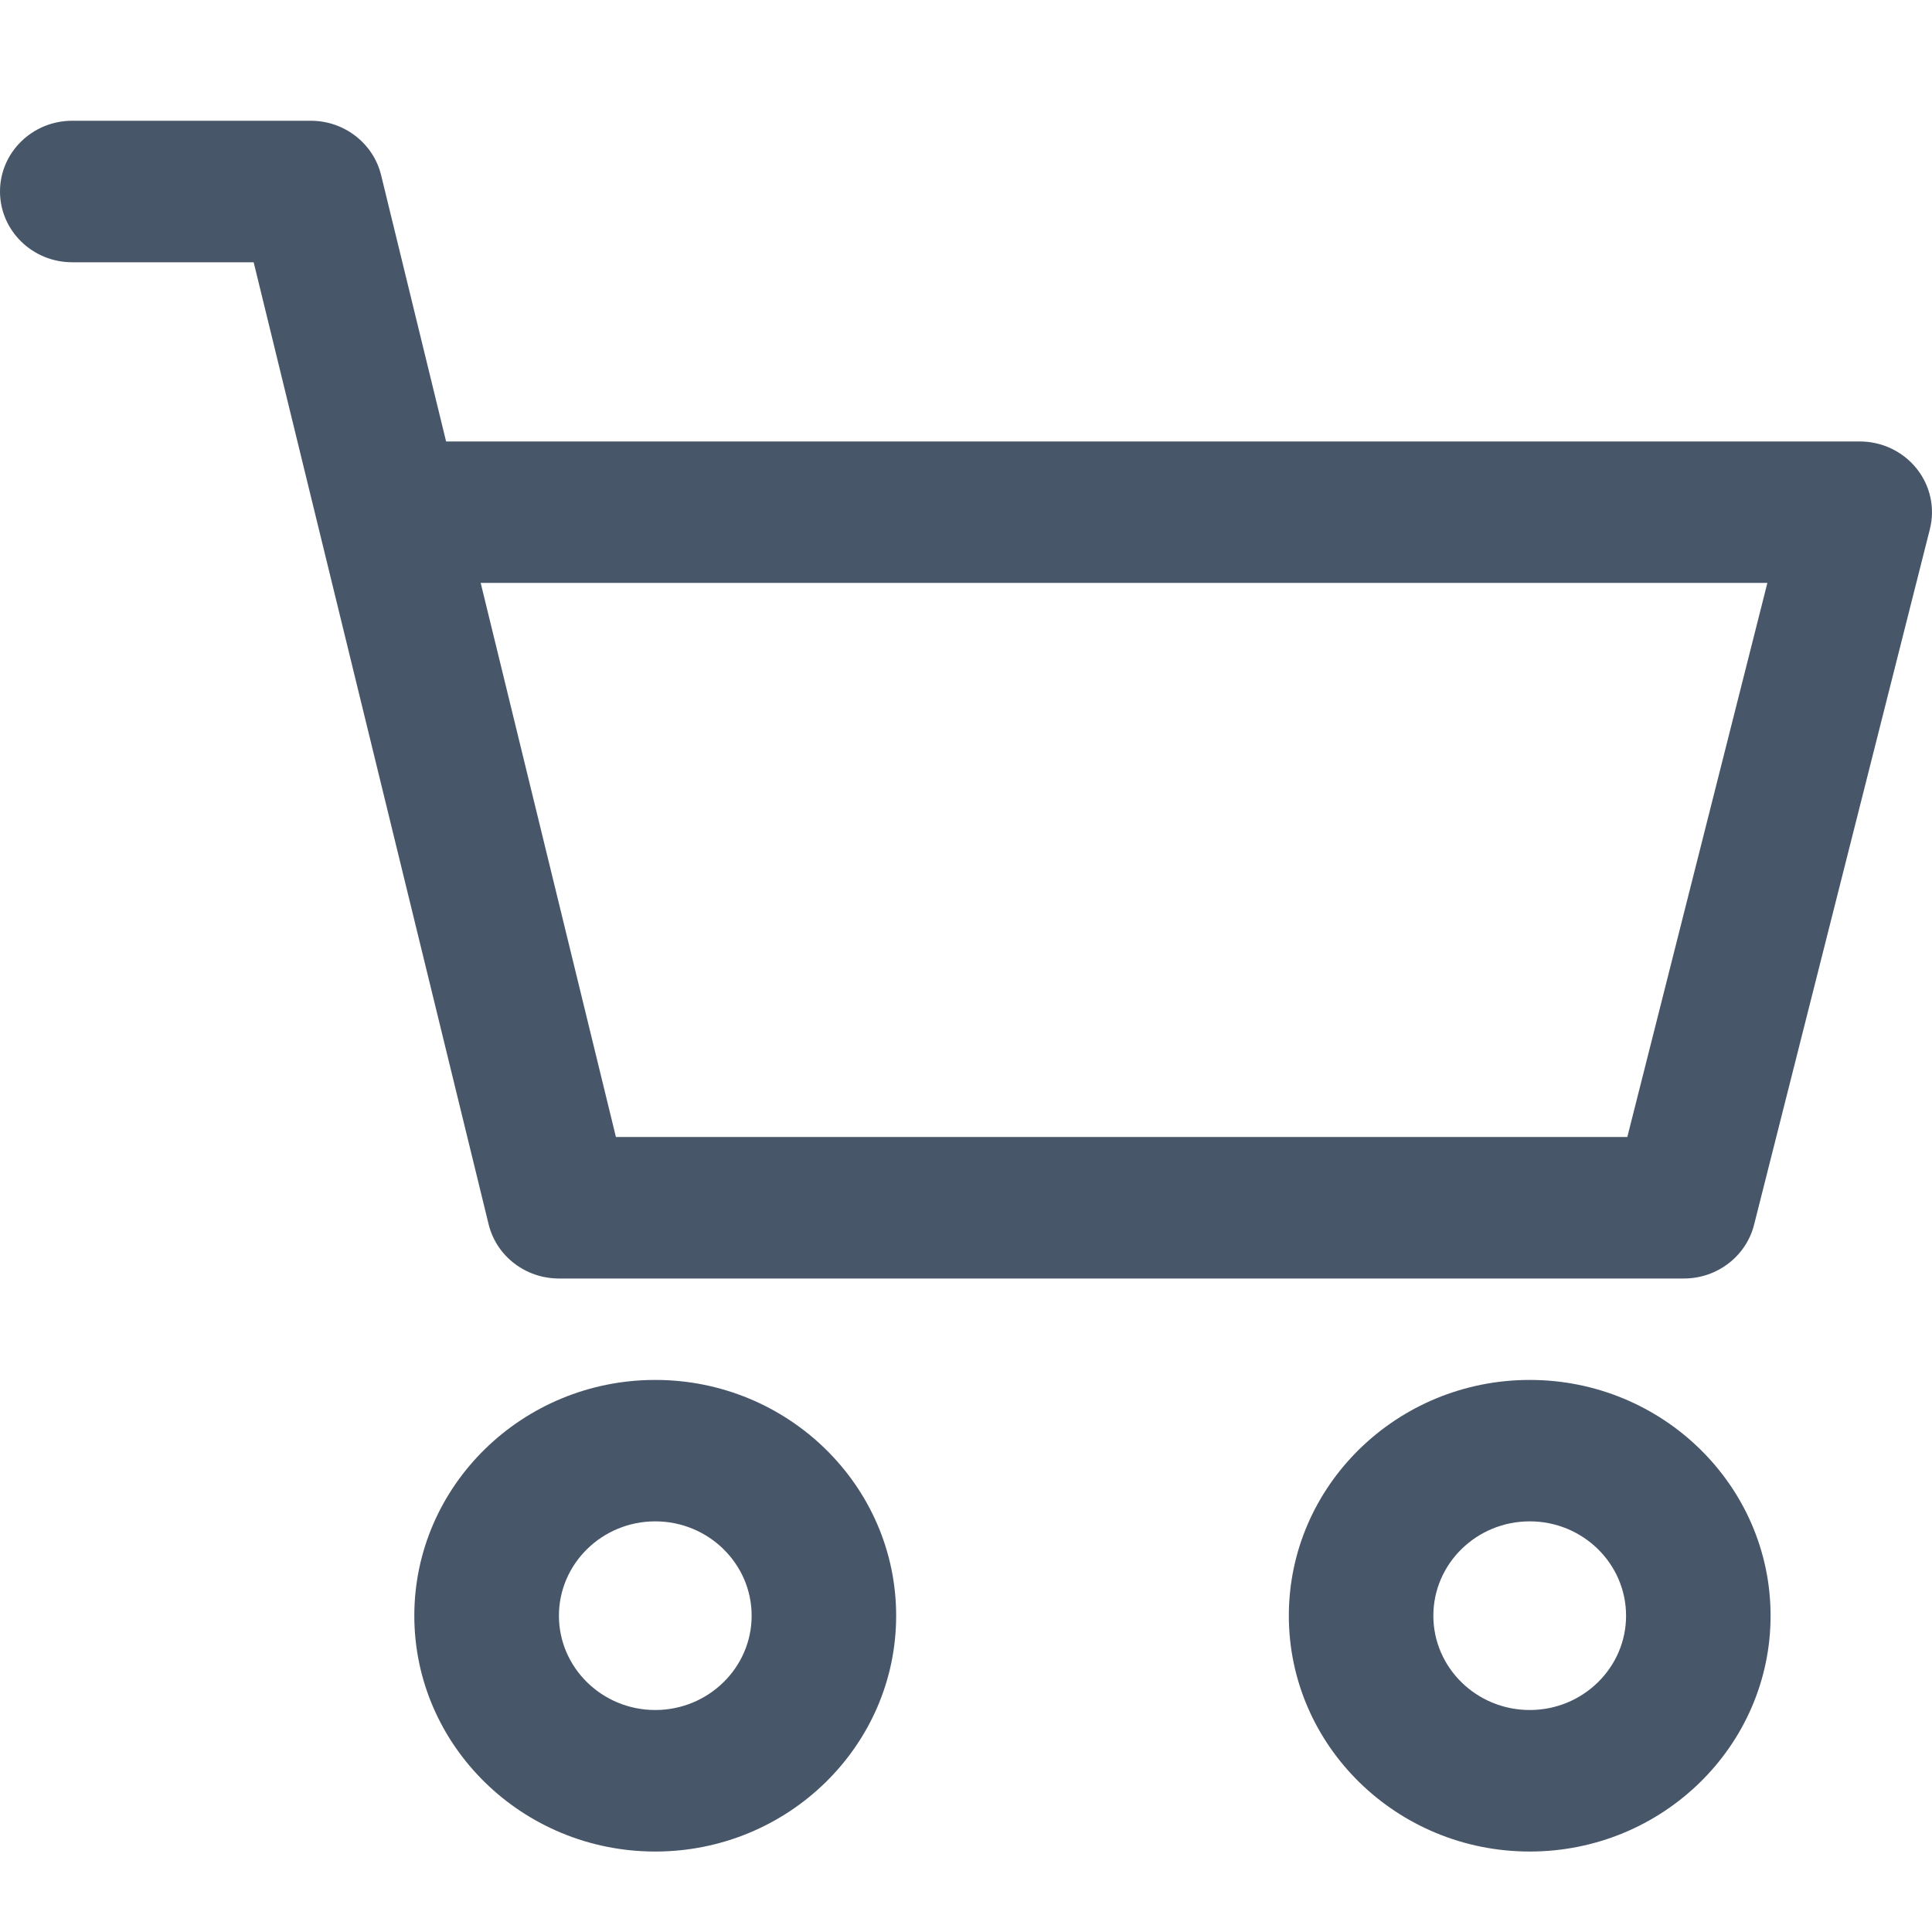 <svg width="20" height="20" viewBox="0 0 20 20" fill="none" xmlns="http://www.w3.org/2000/svg">
<path d="M15.836 14.285C14.46 14.285 13.342 15.38 13.342 16.726C13.342 18.072 14.46 19.167 15.836 19.167C17.211 19.167 18.329 18.072 18.329 16.726C18.329 15.38 17.211 14.285 15.836 14.285ZM15.836 17.702C15.285 17.702 14.838 17.264 14.838 16.726C14.838 16.187 15.285 15.749 15.836 15.749C16.386 15.749 16.833 16.187 16.833 16.726C16.833 17.264 16.386 17.702 15.836 17.702Z" fill="#475668"/>
<path d="M19.841 4.851C19.699 4.673 19.482 4.57 19.252 4.57H4.618L3.945 1.812C3.864 1.483 3.563 1.25 3.217 1.25H0.748C0.335 1.25 0 1.578 0 1.982C0 2.387 0.335 2.715 0.748 2.715H2.626L5.058 12.673C5.138 13.002 5.439 13.235 5.786 13.235H17.432C17.776 13.235 18.075 13.005 18.158 12.679L19.978 5.478C20.033 5.259 19.983 5.028 19.841 4.851ZM16.846 11.77H6.376L4.976 6.034H18.296L16.846 11.77Z" fill="#475668"/>
<path d="M6.783 14.285C5.408 14.285 4.289 15.38 4.289 16.726C4.289 18.072 5.408 19.167 6.783 19.167C8.158 19.167 9.277 18.072 9.277 16.726C9.277 15.38 8.158 14.285 6.783 14.285ZM6.783 17.702C6.233 17.702 5.786 17.264 5.786 16.726C5.786 16.187 6.233 15.749 6.783 15.749C7.333 15.749 7.781 16.187 7.781 16.726C7.781 17.264 7.333 17.702 6.783 17.702Z" fill="#475668"/>
</svg>
